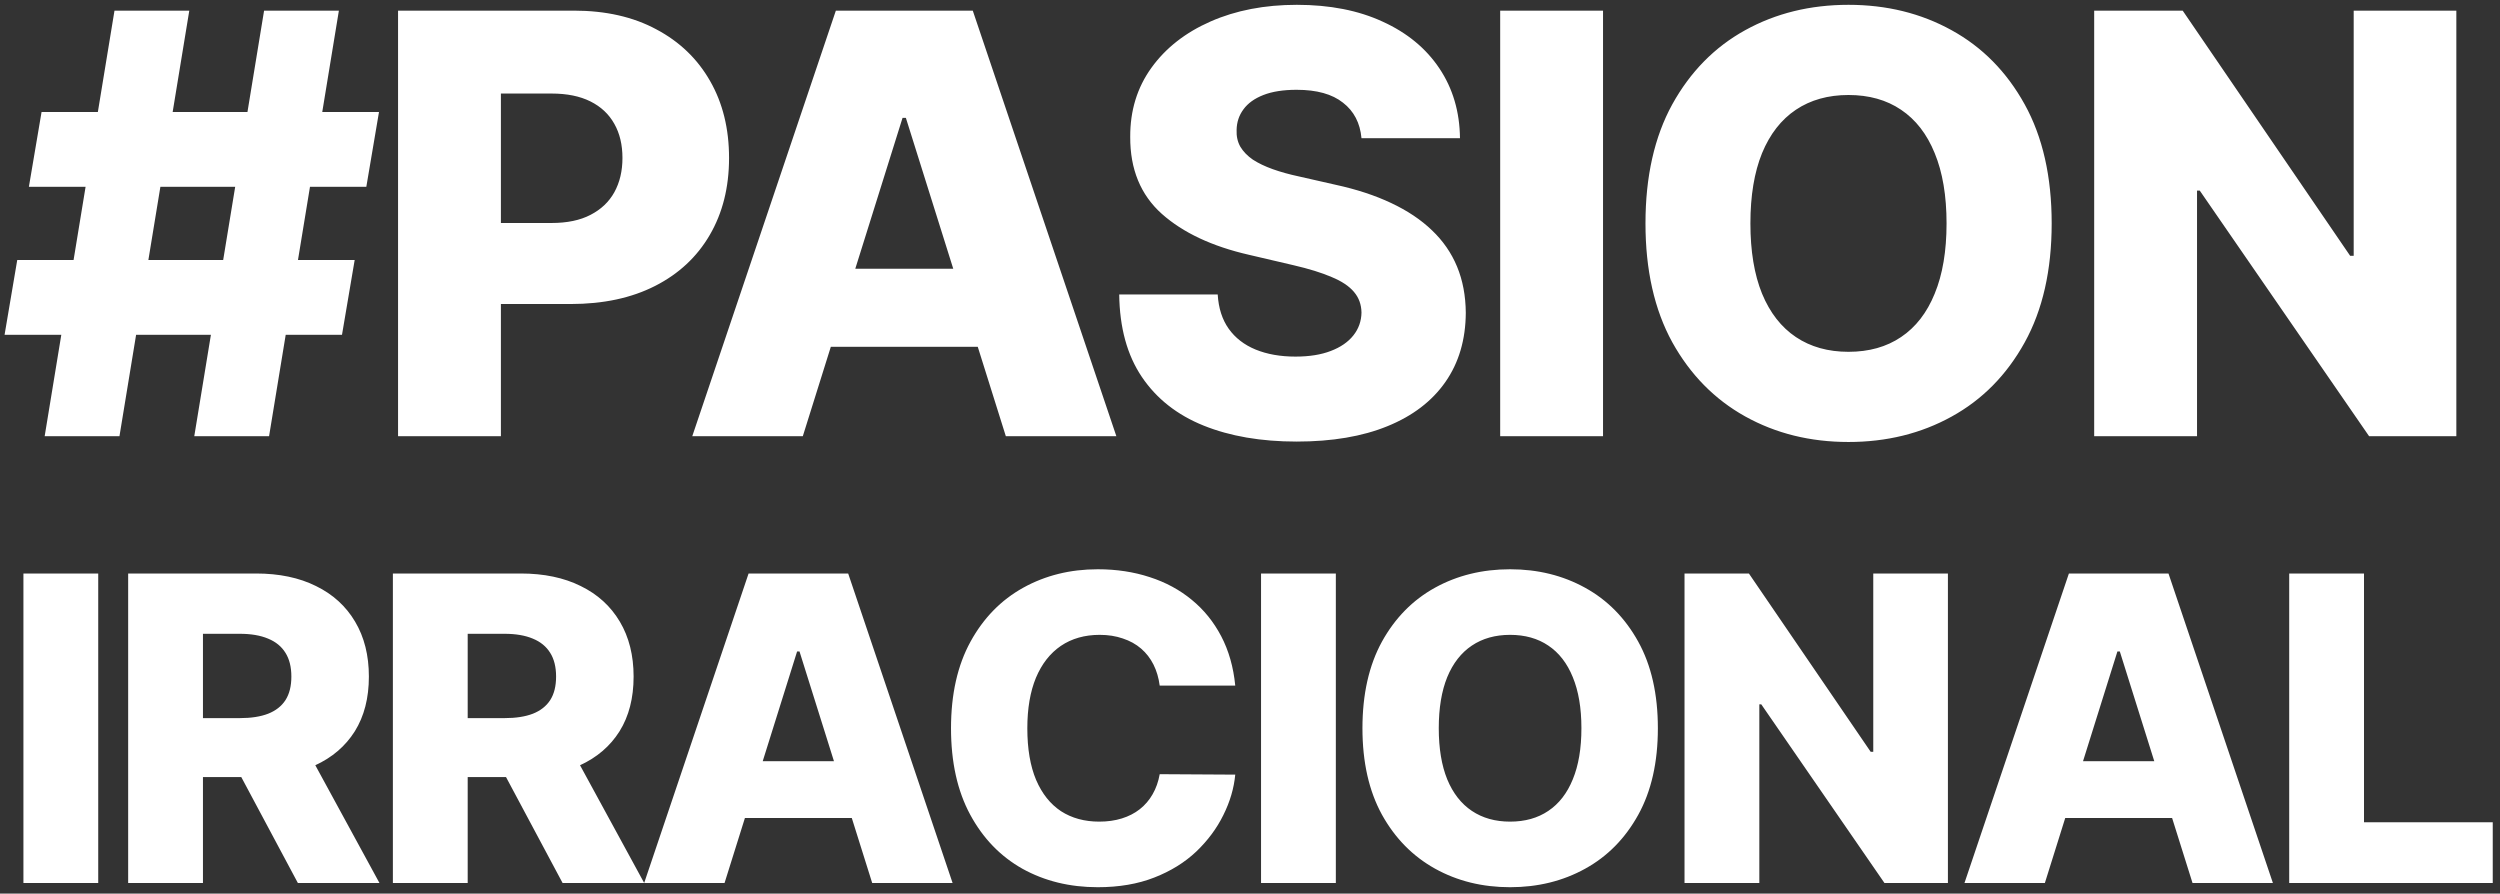 <svg width="235" height="84" viewBox="0 0 235 84" fill="none" xmlns="http://www.w3.org/2000/svg">
<rect x="0" y="0" width="235" height="84" fill="#333333" stroke="none"/>
<path d="M18.262 41L24.824 1H31.855L25.293 41H18.262ZM0.43 31.469L1.621 24.438H33.34L32.148 31.469H0.43ZM4.199 41L10.762 1H17.793L11.23 41H4.199ZM2.715 17.562L3.906 10.531H35.625L34.434 17.562H2.715ZM37.417 41V1H53.941C56.936 1 59.52 1.586 61.695 2.758C63.882 3.917 65.568 5.538 66.753 7.621C67.938 9.691 68.531 12.1 68.531 14.848C68.531 17.608 67.925 20.023 66.714 22.094C65.516 24.151 63.804 25.746 61.578 26.879C59.351 28.012 56.708 28.578 53.648 28.578H43.453V20.961H51.851C53.309 20.961 54.527 20.707 55.503 20.199C56.493 19.691 57.242 18.982 57.749 18.07C58.257 17.146 58.511 16.072 58.511 14.848C58.511 13.611 58.257 12.543 57.749 11.645C57.242 10.733 56.493 10.03 55.503 9.535C54.514 9.04 53.296 8.793 51.851 8.793H47.085V41H37.417ZM75.465 41H65.074L78.57 1H91.441L104.937 41H94.547L85.152 11.078H84.84L75.465 41ZM74.078 25.258H95.797V32.602H74.078V25.258ZM127.98 12.992C127.849 11.56 127.27 10.447 126.241 9.652C125.226 8.845 123.774 8.441 121.886 8.441C120.636 8.441 119.594 8.604 118.761 8.93C117.928 9.255 117.303 9.704 116.886 10.277C116.469 10.837 116.254 11.482 116.241 12.211C116.215 12.81 116.333 13.337 116.593 13.793C116.866 14.249 117.257 14.652 117.765 15.004C118.286 15.342 118.911 15.642 119.64 15.902C120.369 16.163 121.189 16.391 122.101 16.586L125.538 17.367C127.517 17.797 129.262 18.37 130.773 19.086C132.296 19.802 133.572 20.655 134.601 21.645C135.642 22.634 136.43 23.773 136.964 25.062C137.498 26.352 137.771 27.797 137.784 29.398C137.771 31.924 137.133 34.092 135.87 35.902C134.607 37.712 132.791 39.099 130.421 40.062C128.064 41.026 125.219 41.508 121.886 41.508C118.54 41.508 115.623 41.007 113.136 40.004C110.649 39.001 108.715 37.478 107.335 35.434C105.955 33.389 105.245 30.805 105.206 27.68H114.464C114.542 28.969 114.887 30.043 115.499 30.902C116.111 31.762 116.951 32.413 118.019 32.855C119.099 33.298 120.349 33.52 121.769 33.52C123.071 33.52 124.178 33.344 125.089 32.992C126.014 32.641 126.723 32.152 127.218 31.527C127.713 30.902 127.967 30.186 127.98 29.379C127.967 28.624 127.732 27.979 127.277 27.445C126.821 26.898 126.118 26.43 125.167 26.039C124.23 25.635 123.032 25.264 121.573 24.926L117.394 23.949C113.93 23.155 111.202 21.872 109.21 20.102C107.218 18.318 106.228 15.909 106.241 12.875C106.228 10.401 106.892 8.233 108.234 6.371C109.575 4.509 111.43 3.057 113.8 2.016C116.17 0.974 118.872 0.453 121.905 0.453C125.004 0.453 127.693 0.98 129.972 2.035C132.264 3.077 134.041 4.542 135.304 6.43C136.567 8.318 137.211 10.505 137.238 12.992H127.98ZM150.685 1V41H141.017V1H150.685ZM192.858 21C192.858 25.401 192.012 29.131 190.319 32.191C188.627 35.251 186.335 37.575 183.444 39.164C180.567 40.753 177.338 41.547 173.757 41.547C170.163 41.547 166.927 40.746 164.05 39.145C161.172 37.543 158.887 35.219 157.194 32.172C155.515 29.112 154.675 25.388 154.675 21C154.675 16.599 155.515 12.868 157.194 9.809C158.887 6.749 161.172 4.424 164.05 2.836C166.927 1.247 170.163 0.453 173.757 0.453C177.338 0.453 180.567 1.247 183.444 2.836C186.335 4.424 188.627 6.749 190.319 9.809C192.012 12.868 192.858 16.599 192.858 21ZM182.976 21C182.976 18.396 182.604 16.195 181.862 14.398C181.133 12.602 180.078 11.241 178.698 10.316C177.331 9.392 175.684 8.93 173.757 8.93C171.843 8.93 170.196 9.392 168.815 10.316C167.435 11.241 166.374 12.602 165.632 14.398C164.903 16.195 164.538 18.396 164.538 21C164.538 23.604 164.903 25.805 165.632 27.602C166.374 29.398 167.435 30.759 168.815 31.684C170.196 32.608 171.843 33.07 173.757 33.07C175.684 33.07 177.331 32.608 178.698 31.684C180.078 30.759 181.133 29.398 181.862 27.602C182.604 25.805 182.976 23.604 182.976 21ZM230.896 1V41H222.693L206.775 17.914H206.521V41H196.853V1H205.173L220.915 24.047H221.247V1H230.896ZM9.233 53.909V83H2.202V53.909H9.233ZM12.047 83V53.909H24.064C26.242 53.909 28.122 54.302 29.703 55.088C31.294 55.865 32.52 56.982 33.382 58.44C34.244 59.889 34.675 61.608 34.675 63.597C34.675 65.614 34.234 67.328 33.354 68.739C32.473 70.14 31.223 71.21 29.604 71.949C27.985 72.678 26.067 73.043 23.851 73.043H16.252V67.503H22.544C23.605 67.503 24.49 67.365 25.2 67.091C25.92 66.807 26.465 66.381 26.834 65.812C27.203 65.235 27.388 64.496 27.388 63.597C27.388 62.697 27.203 61.954 26.834 61.367C26.465 60.77 25.92 60.325 25.2 60.031C24.481 59.728 23.595 59.577 22.544 59.577H19.078V83H12.047ZM28.425 69.704L35.669 83H27.999L20.896 69.704H28.425ZM36.931 83V53.909H48.948C51.127 53.909 53.006 54.302 54.588 55.088C56.179 55.865 57.405 56.982 58.267 58.44C59.128 59.889 59.559 61.608 59.559 63.597C59.559 65.614 59.119 67.328 58.238 68.739C57.358 70.14 56.108 71.21 54.488 71.949C52.869 72.678 50.951 73.043 48.735 73.043H41.136V67.503H47.429C48.489 67.503 49.375 67.365 50.085 67.091C50.804 66.807 51.349 66.381 51.718 65.812C52.088 65.235 52.272 64.496 52.272 63.597C52.272 62.697 52.088 61.954 51.718 61.367C51.349 60.77 50.804 60.325 50.085 60.031C49.365 59.728 48.48 59.577 47.429 59.577H43.963V83H36.931ZM53.309 69.704L60.554 83H52.883L45.781 69.704H53.309ZM68.108 83H60.552L70.367 53.909H79.728L89.543 83H81.986L75.154 61.239H74.927L68.108 83ZM67.1 71.551H82.895V76.892H67.1V71.551ZM116.114 64.449H109.012C108.917 63.72 108.723 63.062 108.43 62.474C108.136 61.887 107.748 61.385 107.265 60.969C106.782 60.552 106.209 60.235 105.546 60.017C104.893 59.79 104.168 59.676 103.373 59.676C101.962 59.676 100.745 60.022 99.722 60.713C98.709 61.404 97.928 62.403 97.378 63.71C96.839 65.017 96.569 66.599 96.569 68.454C96.569 70.386 96.843 72.006 97.393 73.312C97.951 74.61 98.733 75.59 99.736 76.253C100.75 76.906 101.948 77.233 103.33 77.233C104.107 77.233 104.812 77.133 105.447 76.935C106.091 76.736 106.654 76.447 107.137 76.068C107.629 75.68 108.032 75.211 108.344 74.662C108.666 74.103 108.889 73.474 109.012 72.773L116.114 72.815C115.991 74.103 115.617 75.372 114.992 76.622C114.377 77.872 113.529 79.013 112.449 80.046C111.37 81.068 110.054 81.883 108.501 82.489C106.957 83.095 105.186 83.398 103.188 83.398C100.555 83.398 98.198 82.82 96.114 81.665C94.04 80.5 92.402 78.805 91.199 76.579C89.997 74.354 89.395 71.646 89.395 68.454C89.395 65.254 90.006 62.541 91.228 60.315C92.449 58.09 94.102 56.4 96.185 55.244C98.269 54.089 100.603 53.511 103.188 53.511C104.949 53.511 106.578 53.758 108.074 54.25C109.571 54.733 110.887 55.443 112.023 56.381C113.16 57.309 114.083 58.45 114.793 59.804C115.503 61.158 115.944 62.706 116.114 64.449ZM125.569 53.909V83H118.538V53.909H125.569ZM155.84 68.454C155.84 71.655 155.225 74.368 153.994 76.594C152.763 78.819 151.096 80.51 148.994 81.665C146.901 82.82 144.552 83.398 141.948 83.398C139.335 83.398 136.981 82.815 134.889 81.651C132.796 80.486 131.134 78.796 129.903 76.579C128.681 74.354 128.07 71.646 128.07 68.454C128.07 65.254 128.681 62.541 129.903 60.315C131.134 58.09 132.796 56.4 134.889 55.244C136.981 54.089 139.335 53.511 141.948 53.511C144.552 53.511 146.901 54.089 148.994 55.244C151.096 56.4 152.763 58.09 153.994 60.315C155.225 62.541 155.84 65.254 155.84 68.454ZM148.653 68.454C148.653 66.561 148.383 64.96 147.843 63.653C147.313 62.347 146.546 61.357 145.542 60.685C144.548 60.012 143.35 59.676 141.948 59.676C140.556 59.676 139.358 60.012 138.355 60.685C137.351 61.357 136.579 62.347 136.039 63.653C135.509 64.96 135.244 66.561 135.244 68.454C135.244 70.349 135.509 71.949 136.039 73.256C136.579 74.562 137.351 75.552 138.355 76.224C139.358 76.897 140.556 77.233 141.948 77.233C143.35 77.233 144.548 76.897 145.542 76.224C146.546 75.552 147.313 74.562 147.843 73.256C148.383 71.949 148.653 70.349 148.653 68.454ZM183.104 53.909V83H177.138L165.561 66.21H165.377V83H158.345V53.909H164.397L175.845 70.671H176.087V53.909H183.104ZM192.218 83H184.661L194.476 53.909H203.837L213.652 83H206.096L199.263 61.239H199.036L192.218 83ZM191.209 71.551H207.005V76.892H191.209V71.551ZM215.185 83V53.909H222.216V77.29H234.318V83H215.185Z" fill="white"/>
</svg>
